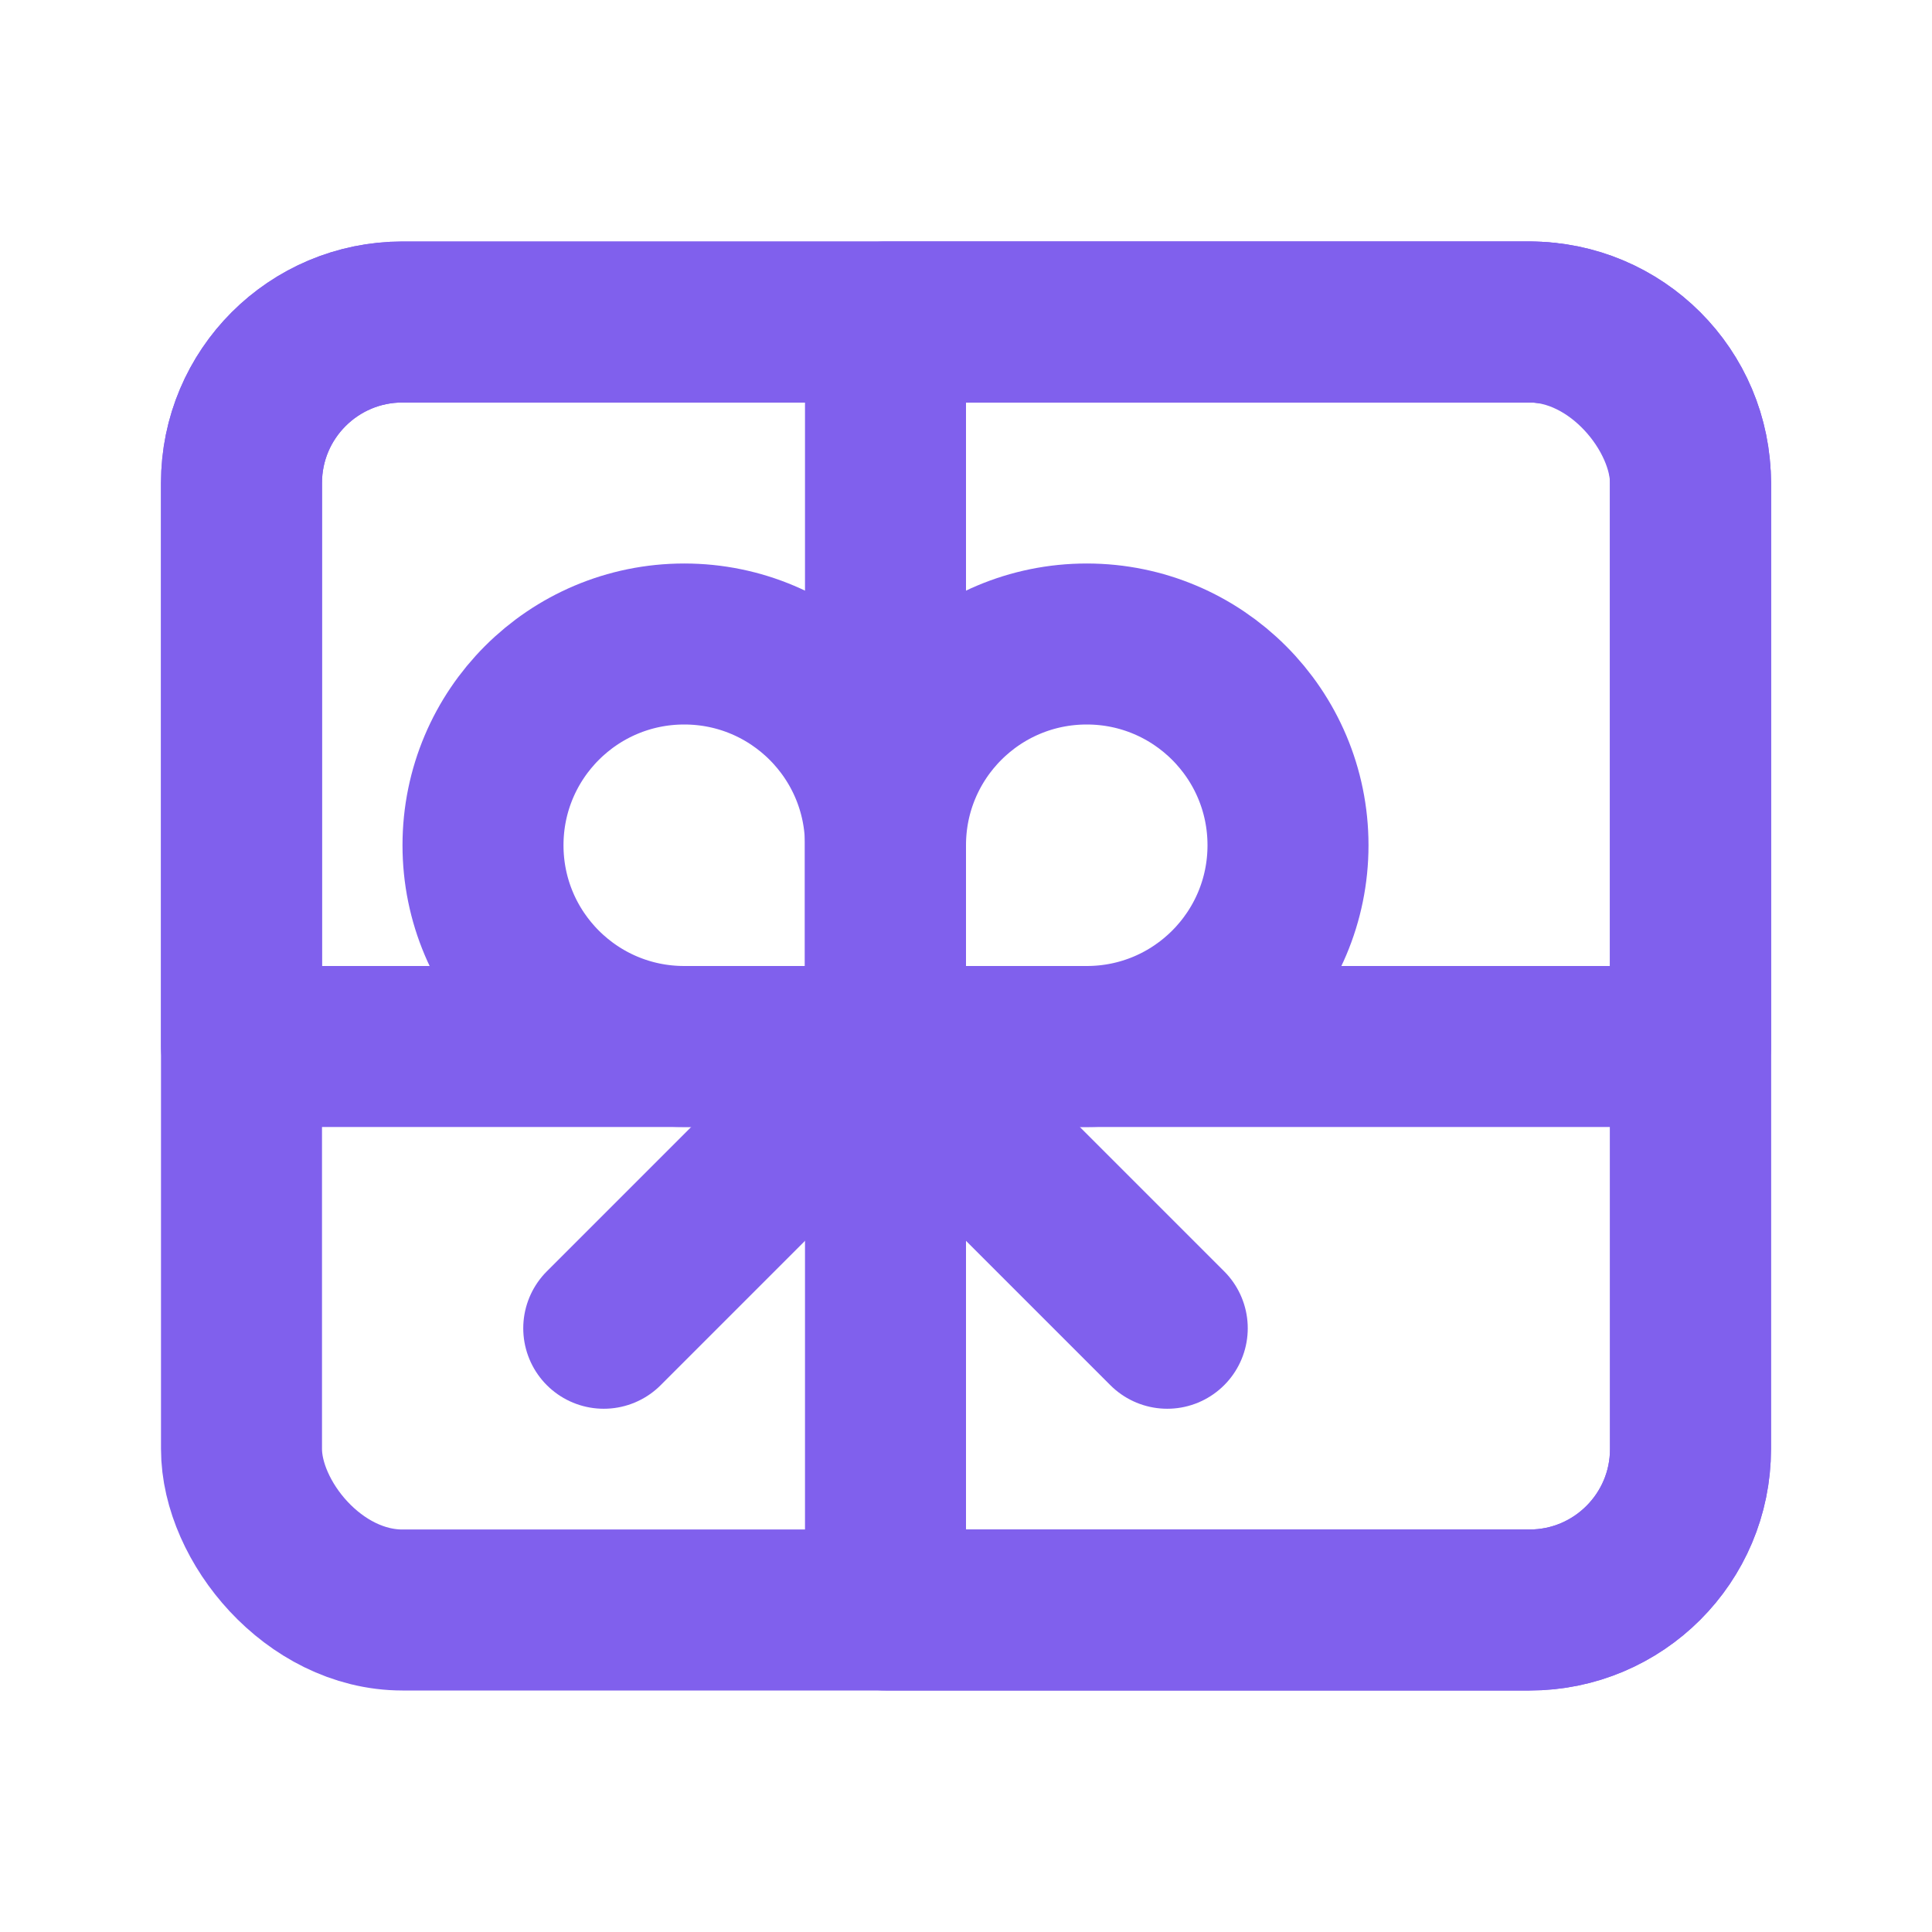 <?xml version="1.0" encoding="UTF-8"?> <svg xmlns="http://www.w3.org/2000/svg" width="24" height="24" viewBox="0 0 24 24" fill="none"><rect x="3" y="4" width="18" height="16" rx="2" stroke="#8060ED" stroke-width="2" stroke-linecap="round" stroke-linejoin="round"></rect><path d="M6 10.5C6 9.119 7.119 8 8.5 8V8C9.881 8 11 9.119 11 10.5V13H8.5C7.119 13 6 11.881 6 10.5V10.5Z" stroke="#8060ED" stroke-width="2" stroke-linecap="round" stroke-linejoin="round"></path><path d="M11 10.5C11 9.119 12.119 8 13.5 8V8C14.881 8 16 9.119 16 10.5V10.5C16 11.881 14.881 13 13.5 13H11V10.5Z" stroke="#8060ED" stroke-width="2" stroke-linecap="round" stroke-linejoin="round"></path><path d="M3 6C3 4.895 3.895 4 5 4H19C20.105 4 21 4.895 21 6V13H3V6Z" stroke="#8060ED" stroke-width="2" stroke-linecap="round" stroke-linejoin="round"></path><path d="M11 4H19C20.105 4 21 4.895 21 6V18C21 19.105 20.105 20 19 20H11V4Z" stroke="#8060ED" stroke-width="2" stroke-linecap="round" stroke-linejoin="round"></path><path d="M14.5 16.5L11 13L7.5 16.5" stroke="#8060ED" stroke-width="2" stroke-linecap="round" stroke-linejoin="round"></path></svg> 